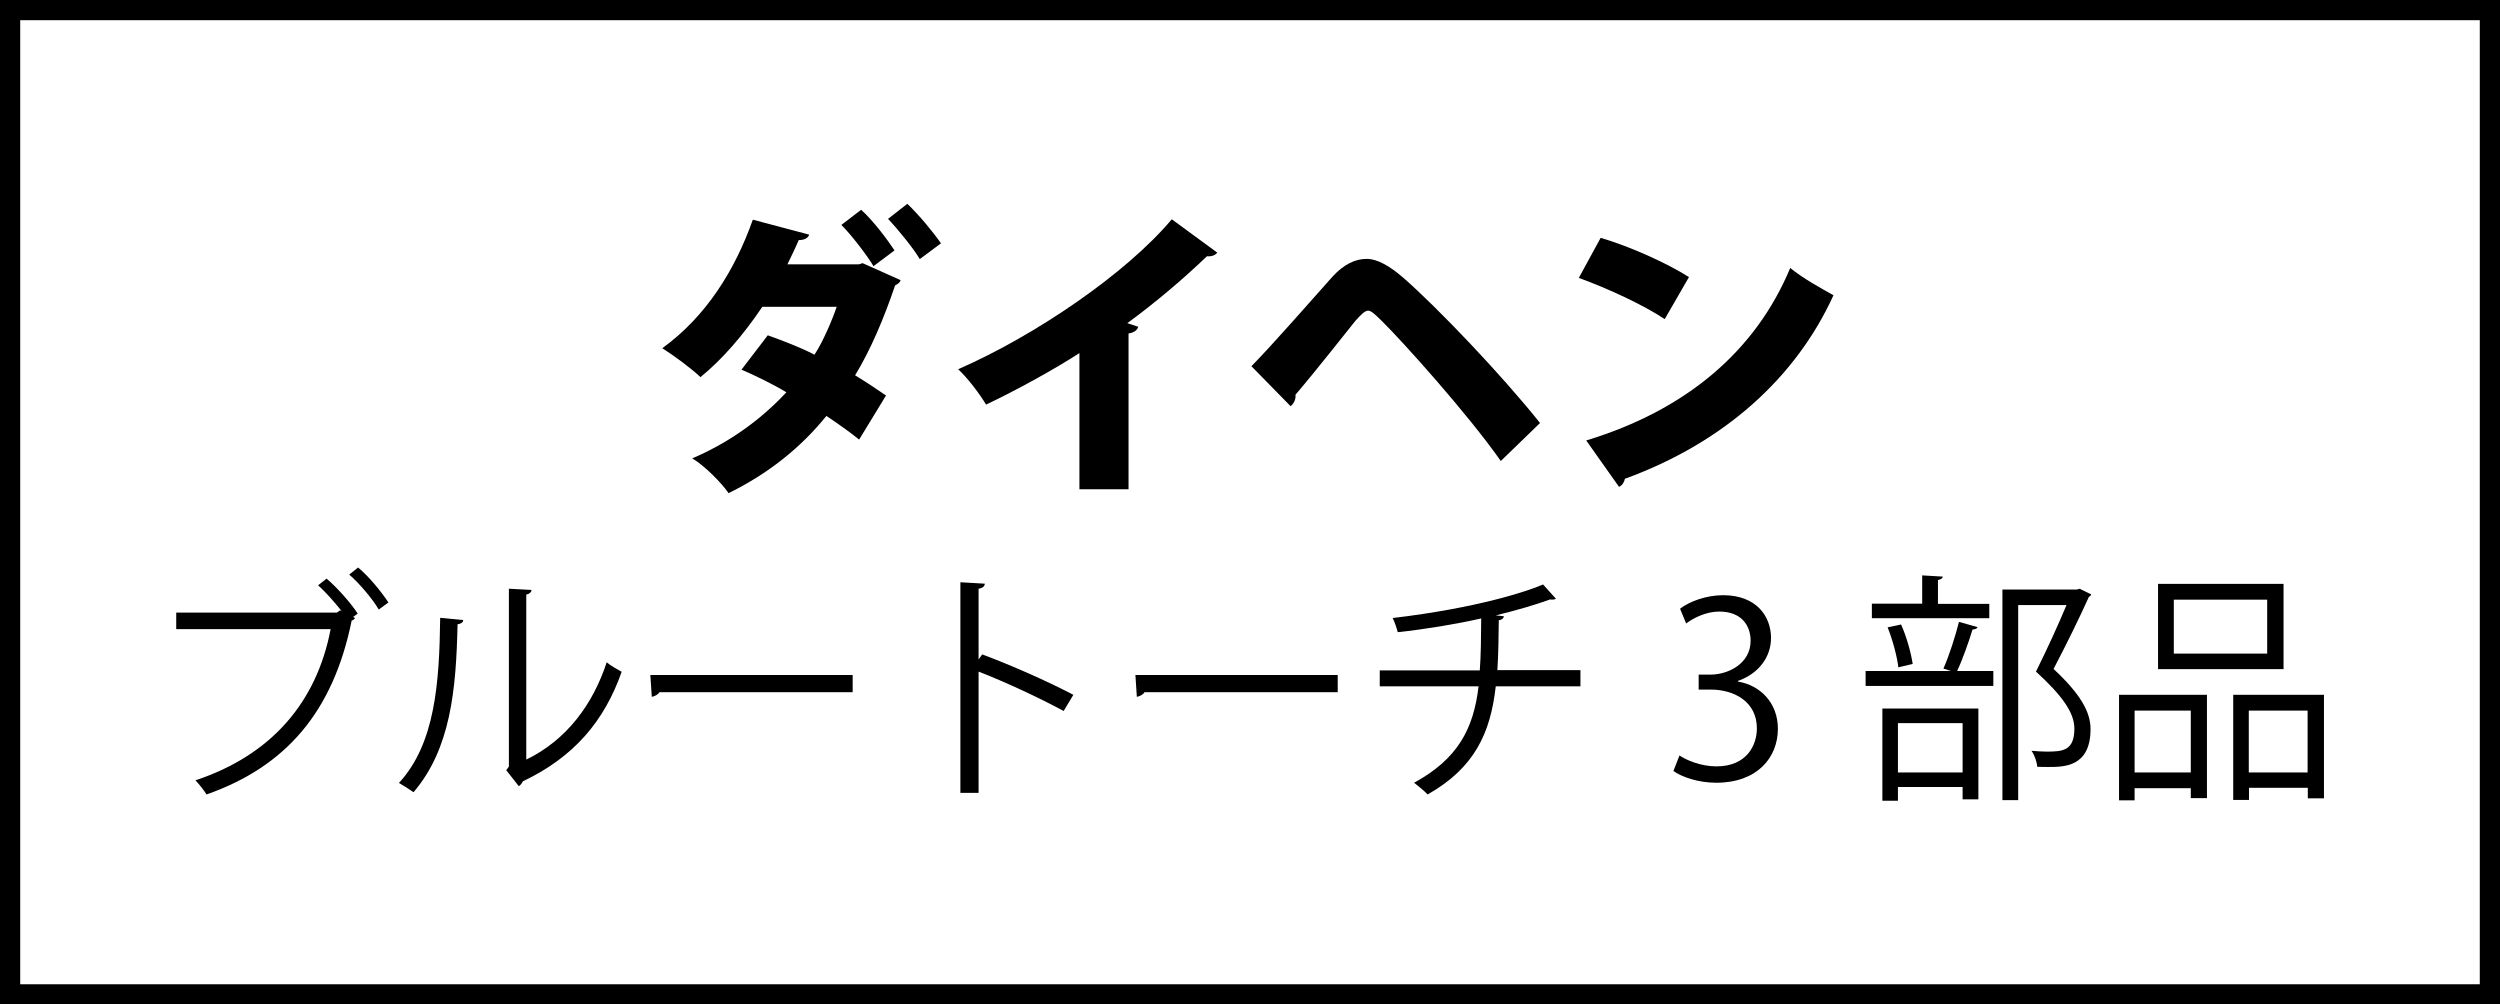 <?xml version="1.0" encoding="UTF-8"?>
<svg id="_レイヤー_2" data-name="レイヤー 2" xmlns="http://www.w3.org/2000/svg" viewBox="0 0 123.7 49.7">
  <rect x="0" y="0" width="123.7" height="49.7" fill="#808080" stroke="none"/>
  <defs>
    <style>
      .cls-1 {
        fill: #fff;
      }
    </style>
  </defs>
  <g>
    <rect class="cls-1" x=".5" y=".5" width="122.7" height="48.7"/>
    <path d="M122.7,1v47.7H1V1h121.7M123.7,0H0v49.7h123.7V0h0Z"/>
  </g>
  <g>
    <path d="M44.56,13.87c-.04.12-.13.18-.27.25-.54,1.6-1.21,3.19-1.98,4.45.48.29,1.16.74,1.53,1l-1.33,2.18c-.39-.32-1.12-.84-1.62-1.17-1.29,1.6-2.92,2.88-4.84,3.82-.35-.51-1.21-1.38-1.8-1.72,1.77-.75,3.37-1.88,4.66-3.27-.66-.4-1.57-.84-2.22-1.12l1.3-1.7c.69.25,1.58.58,2.31.96.42-.63.9-1.77,1.1-2.37h-3.68c-.94,1.4-1.99,2.61-3.06,3.48-.44-.42-1.33-1.08-1.89-1.43,2.17-1.57,3.6-3.87,4.48-6.36l2.79.74c-.06.17-.24.27-.52.27-.14.34-.38.83-.56,1.2h3.54l.18-.06,1.88.84ZM42.61,10.38c.58.52,1.29,1.46,1.65,2.01l-1.04.78c-.31-.53-1.12-1.58-1.59-2.04l.98-.75ZM44.89,10.08c.57.54,1.29,1.41,1.67,1.96l-1.05.78c-.3-.52-1.11-1.51-1.57-1.99l.96-.75Z"/>
    <path d="M53.41,17.47c-1.21.79-3.16,1.86-4.62,2.55-.3-.51-.92-1.33-1.38-1.75,3.82-1.67,8.32-4.74,10.57-7.42l2.25,1.65c-.09.12-.26.2-.51.18-1.17,1.12-2.53,2.28-3.94,3.31l.54.18c-.04.15-.19.29-.48.33v7.71h-2.43v-6.73Z"/>
    <path d="M61.94,18.1c1.06-1.08,2.97-3.27,4-4.42.55-.6,1.12-.87,1.68-.87s1.17.38,1.8.92c1.69,1.47,4.92,4.86,6.78,7.2l-1.94,1.88c-1.65-2.35-4.88-5.94-5.9-6.94-.33-.32-.51-.5-.67-.5-.17.01-.35.2-.63.51-.41.51-2.04,2.58-2.96,3.65.02.18-.04.4-.24.57l-1.94-1.98Z"/>
    <path d="M79.21,11.77c1.48.44,3.27,1.25,4.36,1.94l-1.2,2.08c-1.06-.71-2.85-1.53-4.25-2.04l1.08-1.98ZM78.5,21.79c4.93-1.5,8.37-4.42,10.08-8.53.67.54,1.47.97,2.14,1.35-1.86,4.08-5.41,7.29-10.32,9.08-.03.16-.13.33-.29.4l-1.62-2.29Z"/>
    <path d="M16.9,30.23c-.35-.44-.8-.95-1.16-1.27l.42-.33c.54.46,1.2,1.21,1.54,1.73l-.23.17.1.05c-.04.06-.1.11-.17.13-.92,4.52-3.26,7.22-7.18,8.6-.14-.22-.38-.53-.55-.7,3.77-1.25,6-3.87,6.69-7.48h-7.64v-.82h7.95l.16-.11.08.04ZM18.74,30.16c-.3-.52-.97-1.31-1.46-1.73l.44-.35c.55.46,1.15,1.2,1.5,1.73l-.48.35Z"/>
    <path d="M22.92,30.69c-.01.11-.12.18-.28.2-.07,3.23-.34,6.16-2.18,8.31-.19-.14-.48-.32-.72-.46,1.79-1.94,2-4.94,2.04-8.17l1.14.11ZM26.03,37.59c2-.97,3.3-2.72,3.99-4.82.18.16.54.36.74.47-.85,2.42-2.34,4.21-4.89,5.42-.04.1-.12.19-.2.24l-.62-.79.13-.18v-8.8l1.12.06c-.01.11-.1.2-.26.23v8.18Z"/>
    <path d="M32.18,33.4h10.01v.85h-9.56c-.07.12-.23.2-.38.23l-.07-1.08Z"/>
    <path d="M52.63,35.18c-1.22-.66-2.9-1.44-4.21-1.95v6h-.9v-10.42l1.21.07c-.01.13-.11.22-.31.25v3.5l.18-.25c1.4.52,3.26,1.34,4.51,2l-.48.8Z"/>
    <path d="M56.18,33.4h10.01v.85h-9.56c-.07.12-.23.2-.38.23l-.07-1.08Z"/>
    <path d="M78.2,33.96h-4.19c-.26,2.3-1.04,4.03-3.37,5.35-.18-.19-.47-.42-.67-.58,2.16-1.18,2.94-2.66,3.19-4.77h-4.89v-.79h4.95c.06-.79.06-1.61.07-2.57-1.22.28-2.81.54-4.13.68-.06-.23-.14-.47-.25-.7,4.21-.5,6.69-1.33,7.44-1.66l.64.71s-.1.04-.16.04c-.05,0-.08,0-.13-.01-.67.25-1.74.56-2.69.79l.4.04c-.01.11-.1.18-.25.2-.01.9-.02,1.71-.07,2.47h4.11v.79Z"/>
    <path d="M86.02,33.73c1.06.18,1.95,1.03,1.95,2.33,0,1.43-1.03,2.67-3.05,2.67-.9,0-1.71-.29-2.12-.58l.3-.77c.32.22,1.04.54,1.83.54,1.51,0,2-1.06,2-1.88,0-1.32-1.12-1.92-2.29-1.92h-.59v-.74h.59c.86,0,1.98-.54,1.98-1.67,0-.78-.47-1.45-1.55-1.45-.66,0-1.28.32-1.64.59l-.3-.73c.43-.34,1.27-.67,2.13-.67,1.64,0,2.37,1.04,2.37,2.12,0,.92-.59,1.75-1.63,2.12v.04Z"/>
    <path d="M96.16,33.08c.28-.62.6-1.63.77-2.31l.92.26c-.02.07-.11.11-.25.12-.18.59-.48,1.45-.76,2.05h1.79v.74h-6.32v-.74h4.22l-.37-.12ZM98.43,29.87v.72h-5.81v-.72h2.49v-1.4l1.02.06c-.01.08-.08.14-.24.17v1.18h2.53ZM93.14,39.62v-4.56h4.75v4.49h-.78v-.61h-3.2v.68h-.77ZM94.06,30.89c.28.61.5,1.43.58,1.96l-.71.17c-.06-.53-.28-1.35-.53-1.98l.66-.14ZM97.11,35.78h-3.2v2.44h3.2v-2.44ZM102.94,29.15l.53.26c-.01.06-.06.1-.11.12-.46,1.02-1.09,2.31-1.75,3.57,1.3,1.21,1.83,2.11,1.83,2.97,0,1.88-1.31,1.88-2.09,1.88-.18,0-.37,0-.55-.01-.01-.22-.12-.56-.28-.79.26.02.52.04.74.04.8,0,1.38-.04,1.38-1.14,0-.78-.59-1.62-1.9-2.82.59-1.19,1.1-2.31,1.51-3.29h-2.39v9.65h-.78v-10.42h3.68l.16-.04Z"/>
    <path d="M104.85,39.6v-5.22h4.35v5.11h-.8v-.49h-2.78v.6h-.77ZM108.4,35.16h-2.78v3.06h2.78v-3.06ZM112.99,28.89v4.22h-6.21v-4.22h6.21ZM112.18,32.34v-2.67h-4.62v2.67h4.62ZM110.49,34.38h4.5v5.12h-.8v-.52h-2.91v.6h-.78v-5.21ZM111.27,38.22h2.91v-3.06h-2.91v3.06Z"/>
  </g>
</svg>